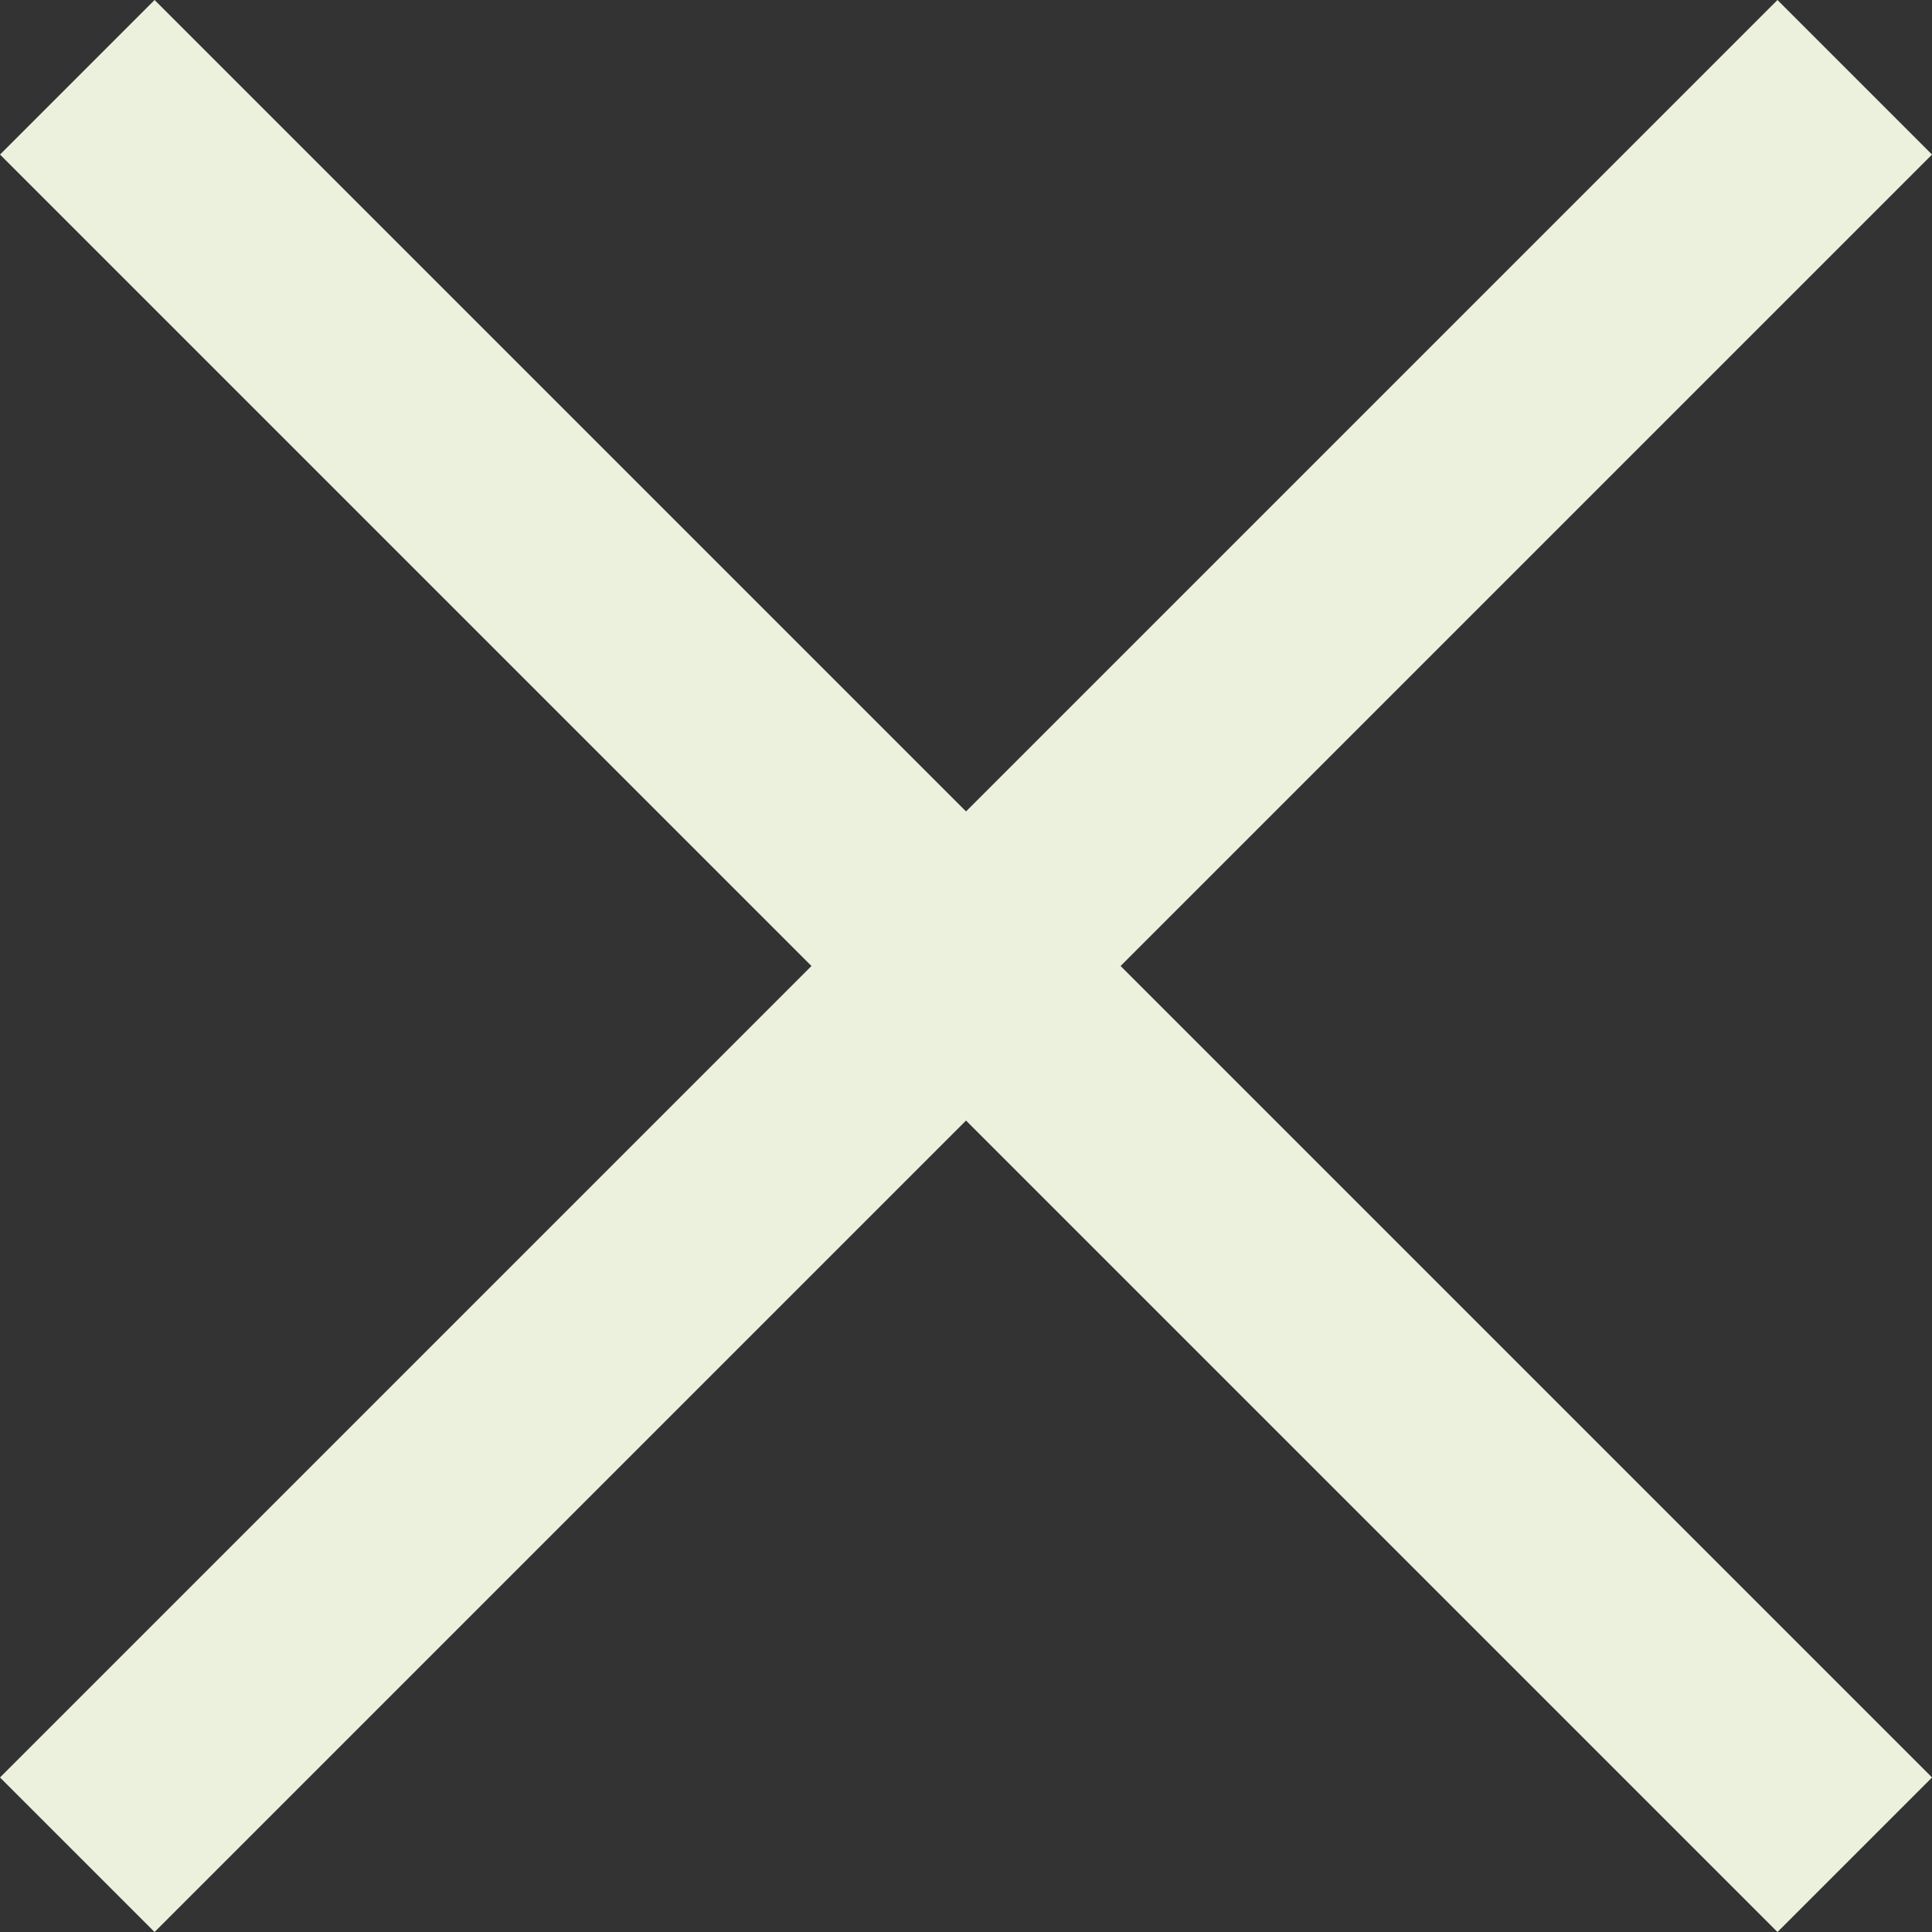 <svg xmlns="http://www.w3.org/2000/svg" width="35.355" height="35.355" viewBox="0 0 35.355 35.355">
  <rect x="0" y="0" width="35.355" height="35.355" fill="#333333" stroke="none"/>
  <g id="グループ_378" data-name="グループ 378" transform="translate(-5235.322 -3246.322)">
    <rect id="長方形_258" data-name="長方形 258" width="46" height="4" transform="translate(5238.151 3246.322) rotate(45)" fill="#ebf1dd"/>
    <rect id="長方形_259" data-name="長方形 259" width="46" height="4" transform="translate(5235.322 3278.849) rotate(-45)" fill="#ebf1dd"/>
  </g>
</svg>
